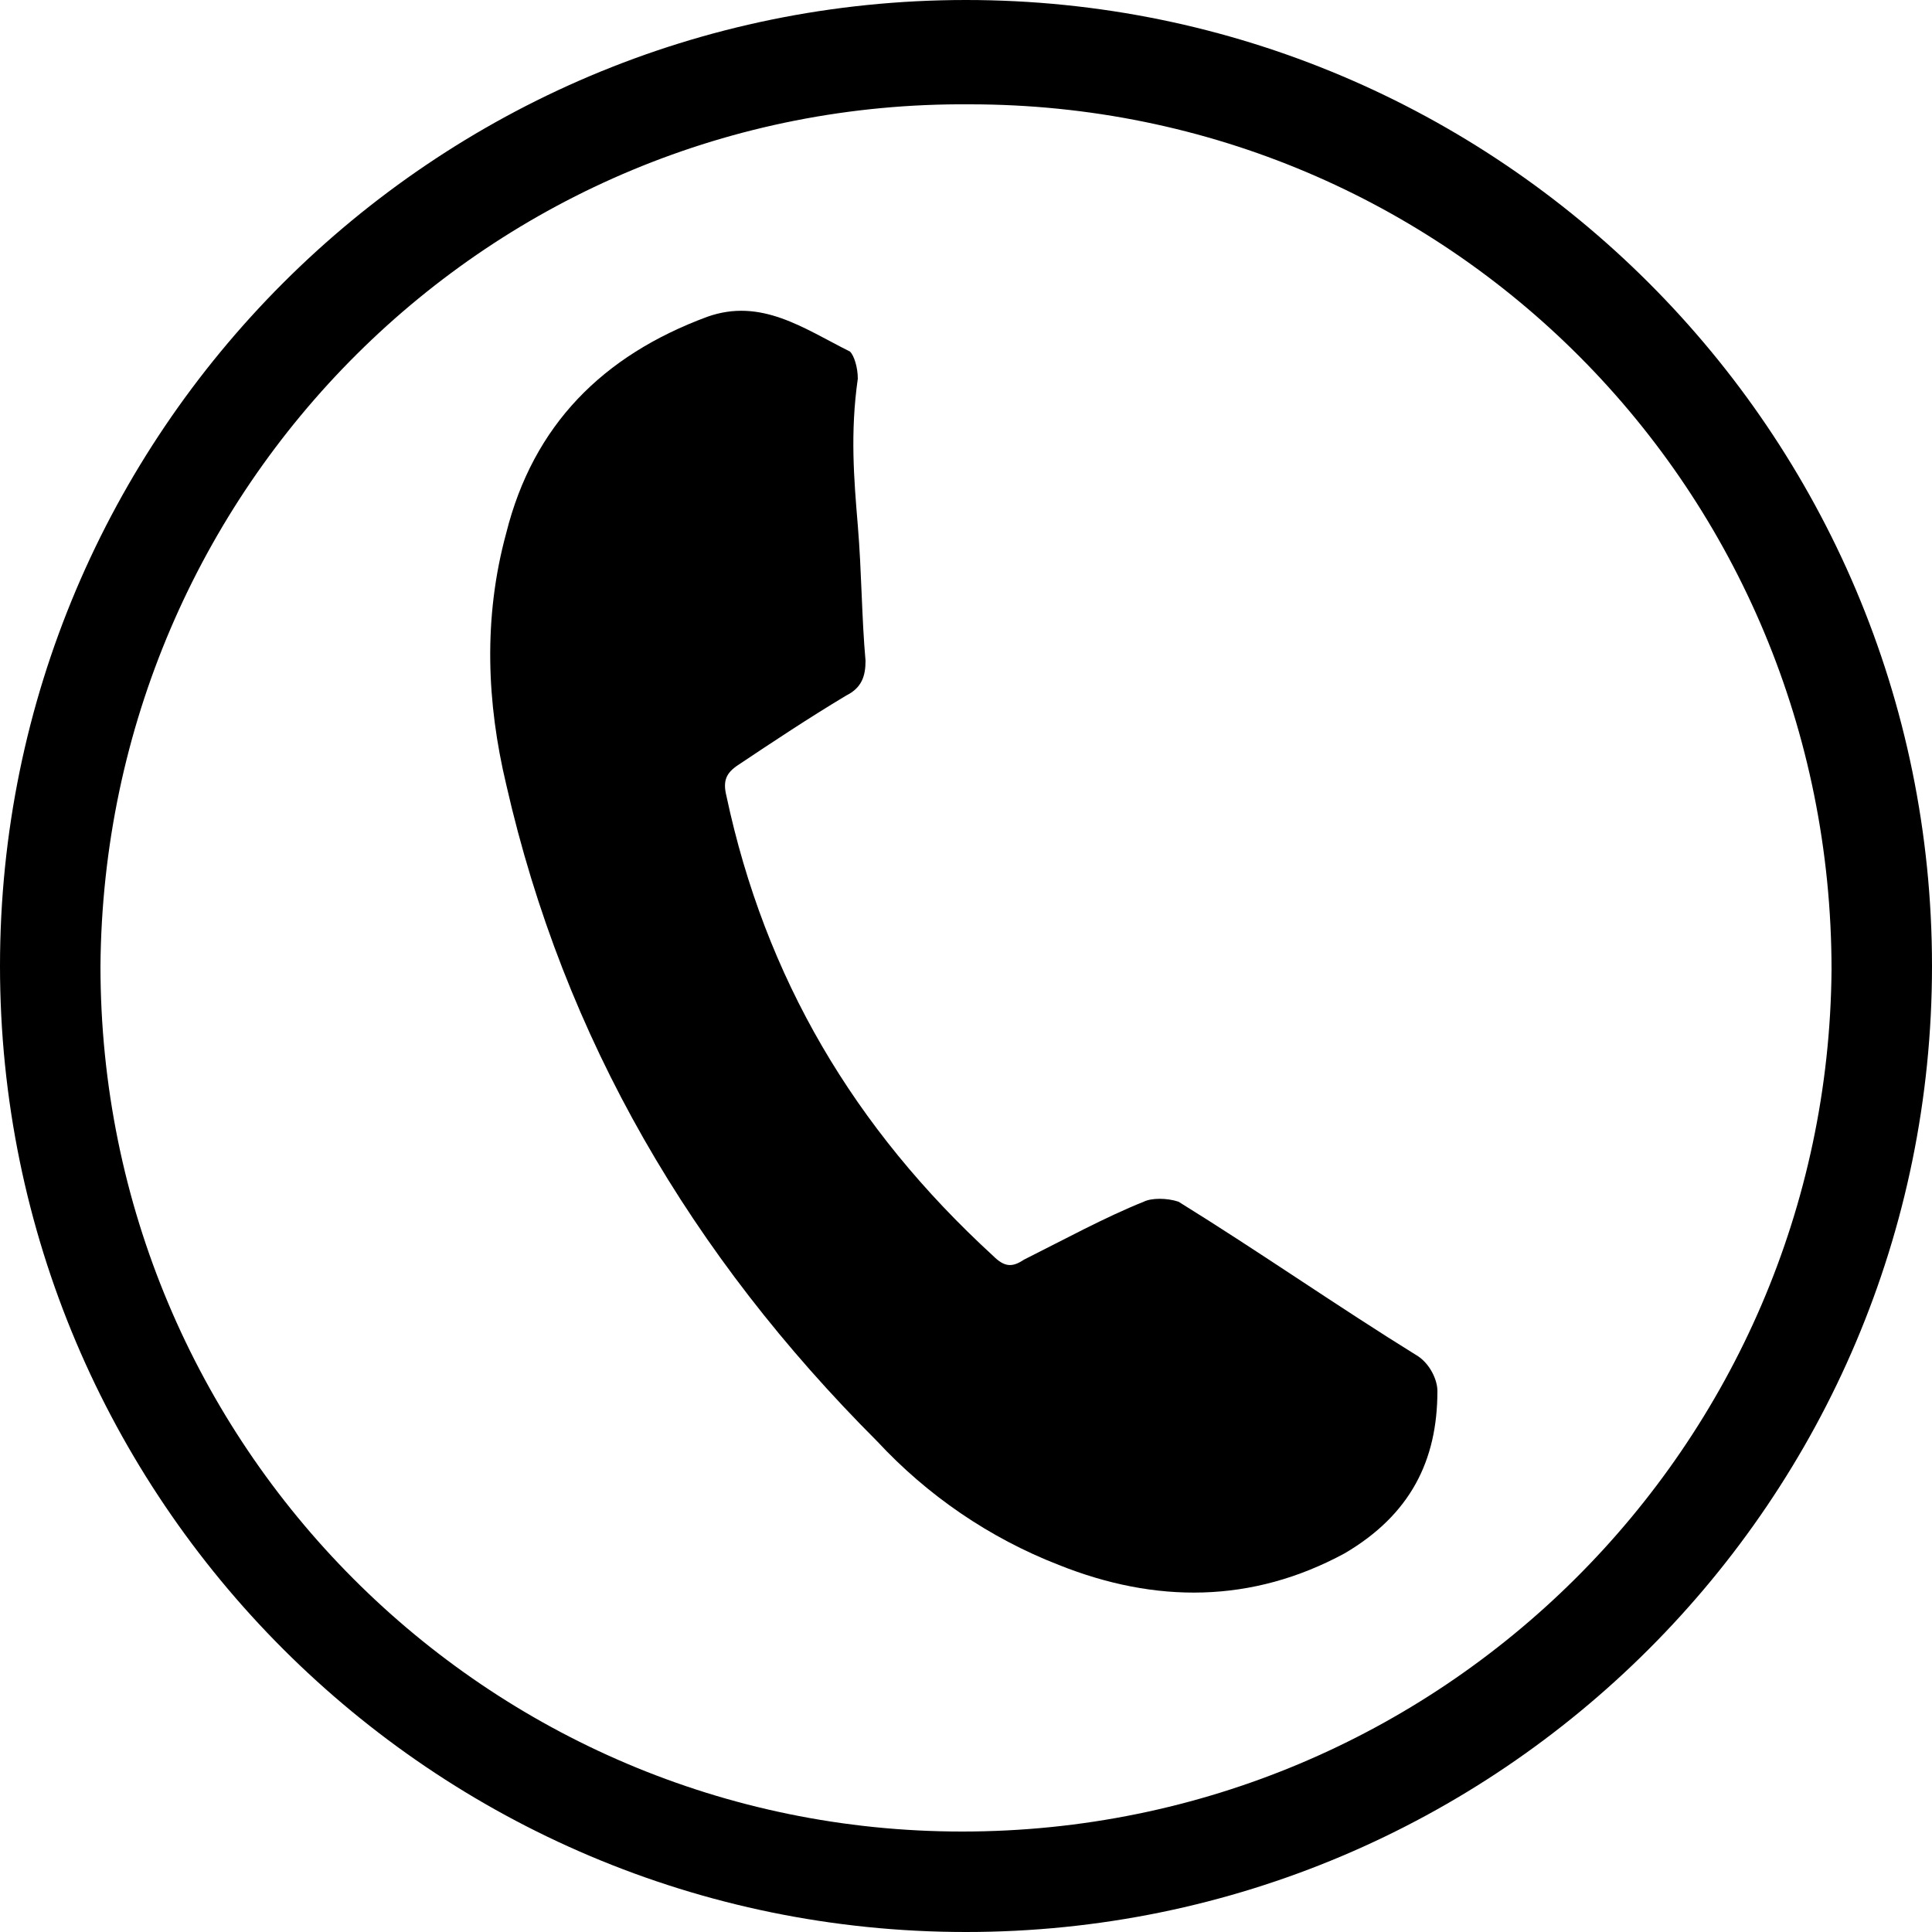 <?xml version="1.0" encoding="UTF-8"?> <!-- Generator: Adobe Illustrator 24.0.2, SVG Export Plug-In . SVG Version: 6.00 Build 0) --> <svg xmlns="http://www.w3.org/2000/svg" xmlns:xlink="http://www.w3.org/1999/xlink" id="Layer_1" x="0px" y="0px" viewBox="0 0 50 50" style="enable-background:new 0 0 50 50;" xml:space="preserve"> <g> <path d="M0,25C0,11.2,11.2,0,25,0c13.8,0,25,11.2,25,25c0,13.8-11.2,25-25,25C11.2,50,0,38.8,0,25z M47.4,25.1 c0-12.4-9.9-22.4-22.3-22.4C12.7,2.6,2.7,12.6,2.6,25c0,12.4,10,22.4,22.3,22.4C37.3,47.4,47.3,37.4,47.4,25.1z"></path> <path d="M22.2,13.6c0.1,1.2,0.1,2.4,0.2,3.5c0,0.4-0.1,0.7-0.5,0.9c-1,0.6-1.9,1.2-2.8,1.8c-0.3,0.2-0.4,0.4-0.3,0.8 c1,4.7,3.3,8.6,6.9,11.9c0.3,0.3,0.5,0.3,0.8,0.1c1-0.5,2.1-1.1,3.1-1.5c0.2-0.1,0.6-0.1,0.9,0c2.1,1.3,4.1,2.7,6.2,4 c0.3,0.2,0.5,0.6,0.5,0.9c0,1.8-0.7,3.2-2.4,4.2c-2.4,1.3-4.9,1.3-7.4,0.3c-1.8-0.7-3.4-1.8-4.7-3.2c-4.8-4.8-8.1-10.4-9.6-17 c-0.5-2.1-0.6-4.3,0-6.5c0.7-2.8,2.5-4.6,5.2-5.6c1.4-0.5,2.5,0.3,3.7,0.9c0.1,0.1,0.2,0.4,0.2,0.7C22,11.2,22.1,12.4,22.2,13.6 C22.2,13.6,22.2,13.6,22.2,13.6z"></path> </g> </svg> 